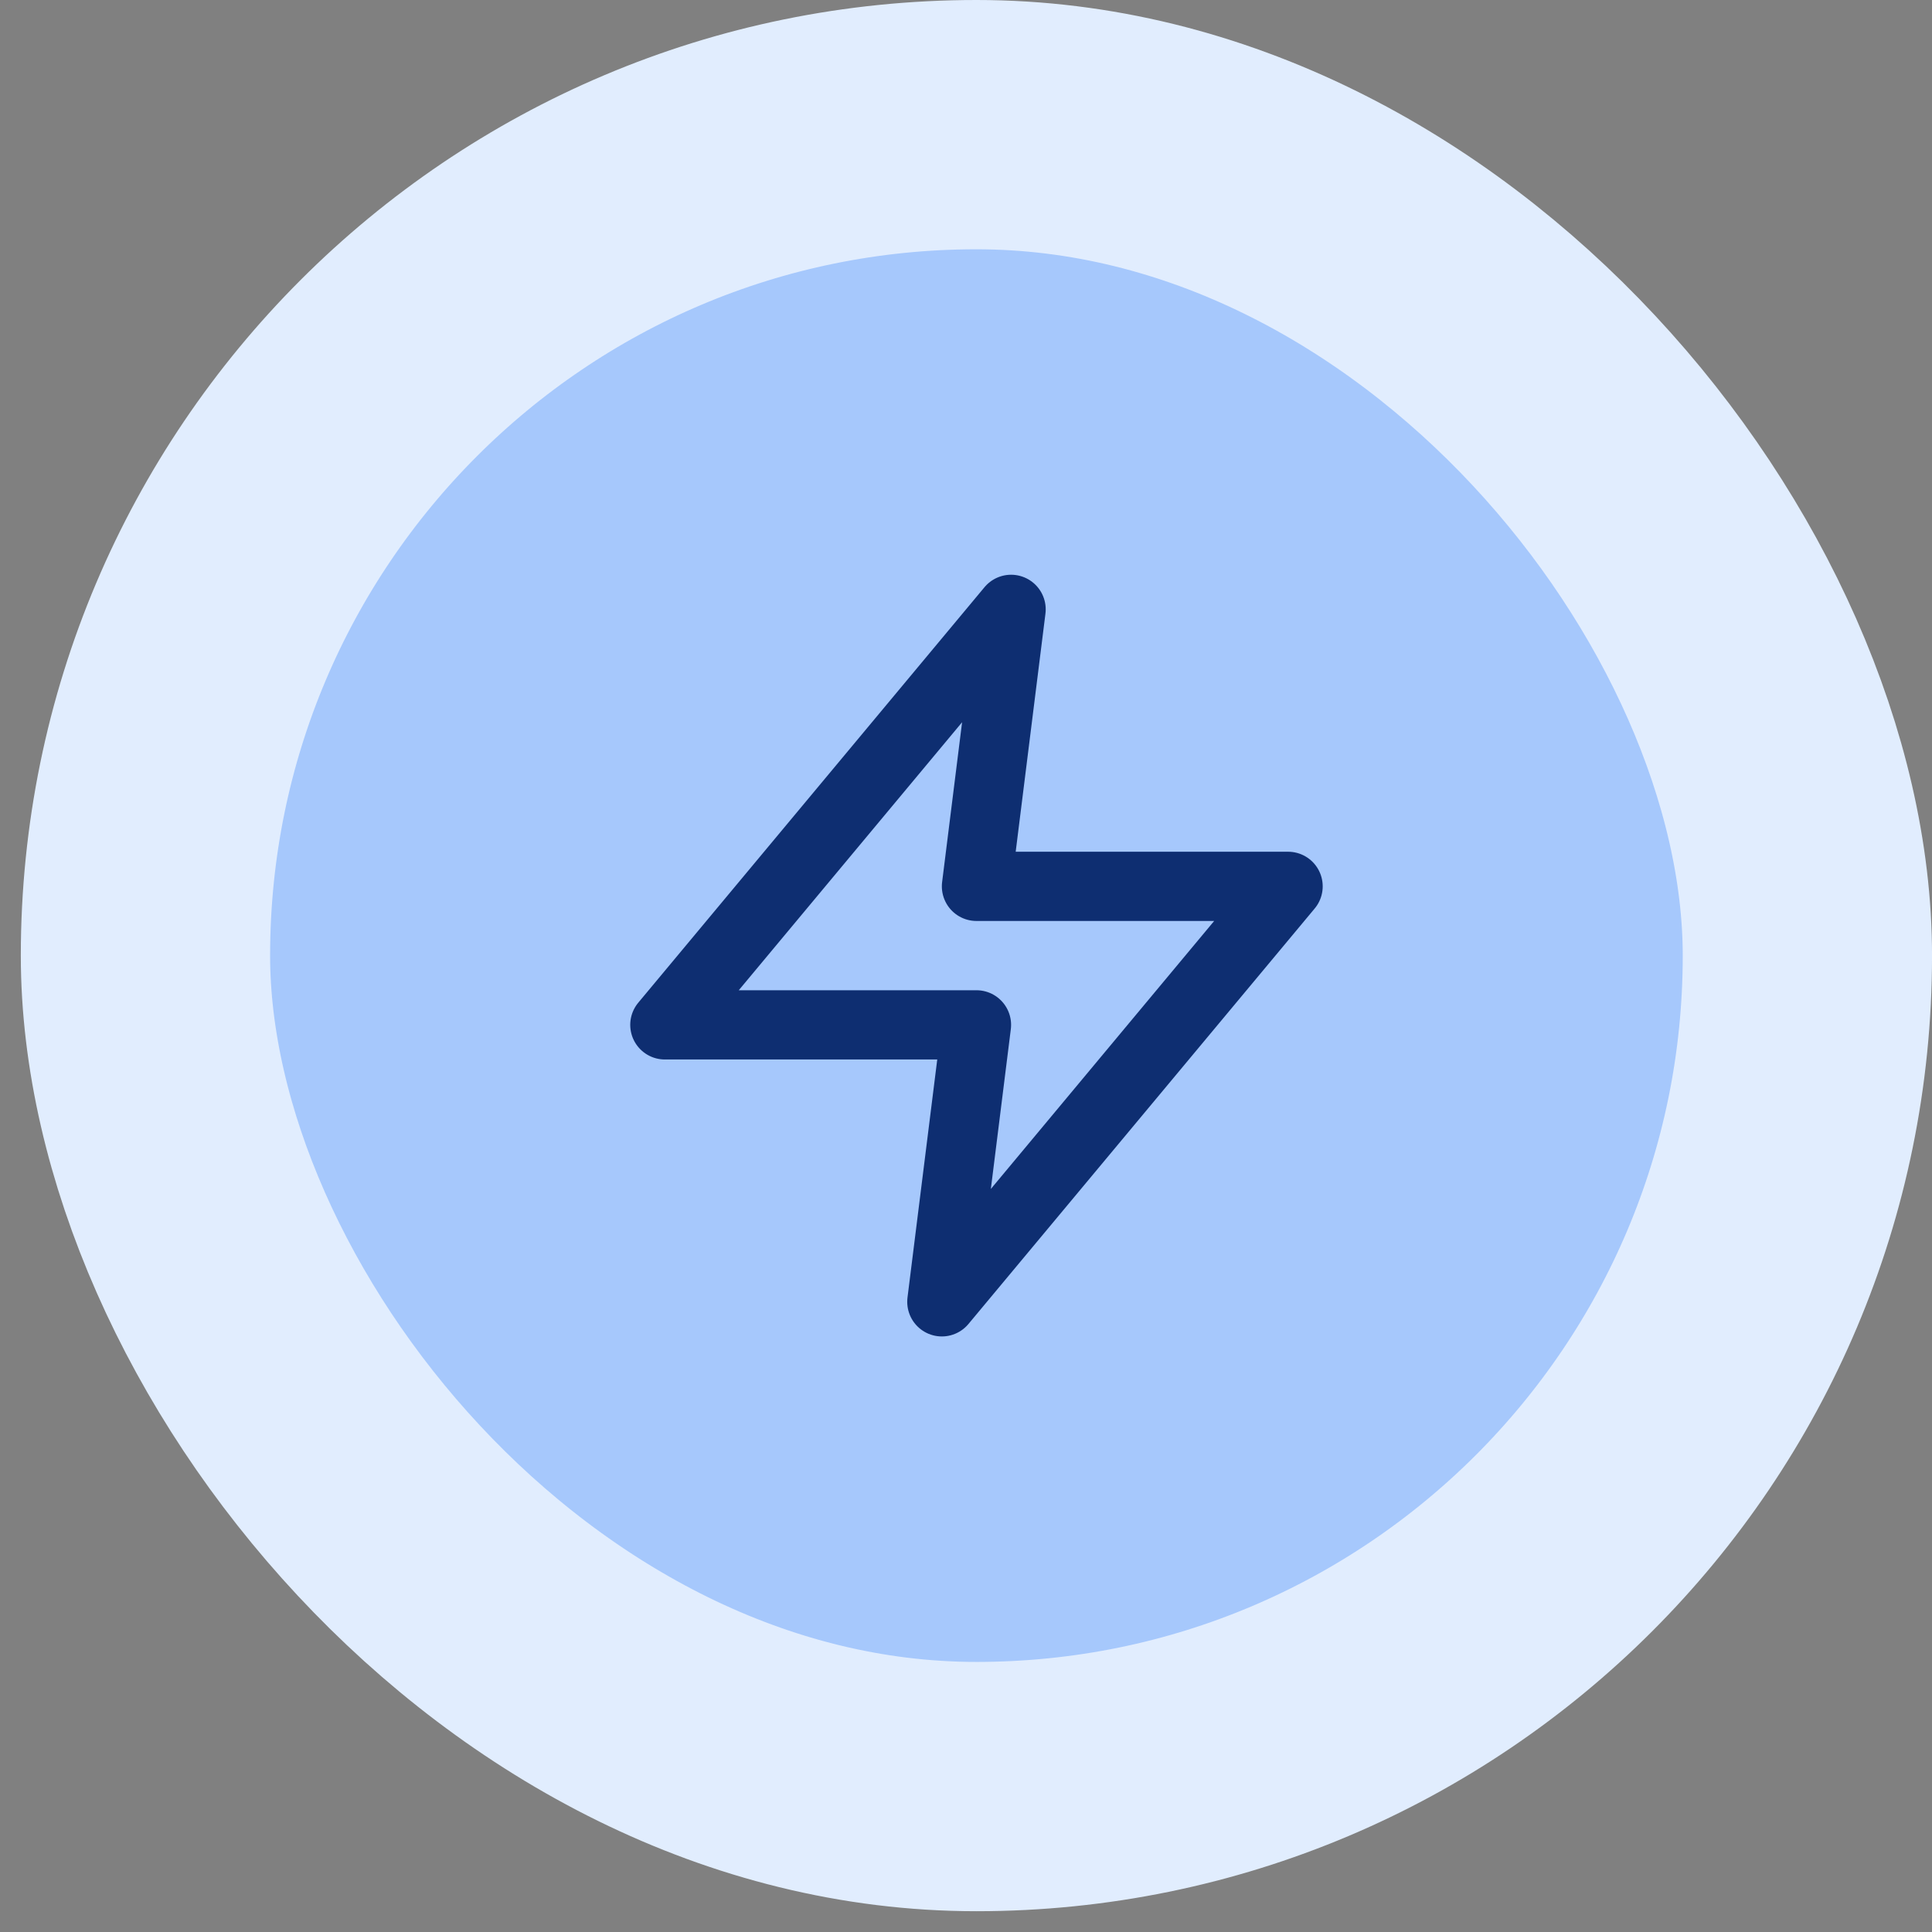 <svg width="62" height="62" viewBox="0 0 62 62" fill="none" xmlns="http://www.w3.org/2000/svg">
<rect x="0" y="0" width="62" height="62" fill="#808080" stroke="none"/>
<rect x="4.668" y="4" width="53.333" height="53.333" rx="26.667" fill="#A6C8FC"/>
<rect x="4.668" y="4" width="53.333" height="53.333" rx="26.667" stroke="#E1EDFE" stroke-width="8"/>
<path d="M32.447 19.555L21.336 32.889H31.336L30.225 41.777L41.336 28.444H31.336L32.447 19.555Z" stroke="#0E2E71" stroke-width="2.222" stroke-linecap="round" stroke-linejoin="round"/>
</svg>
